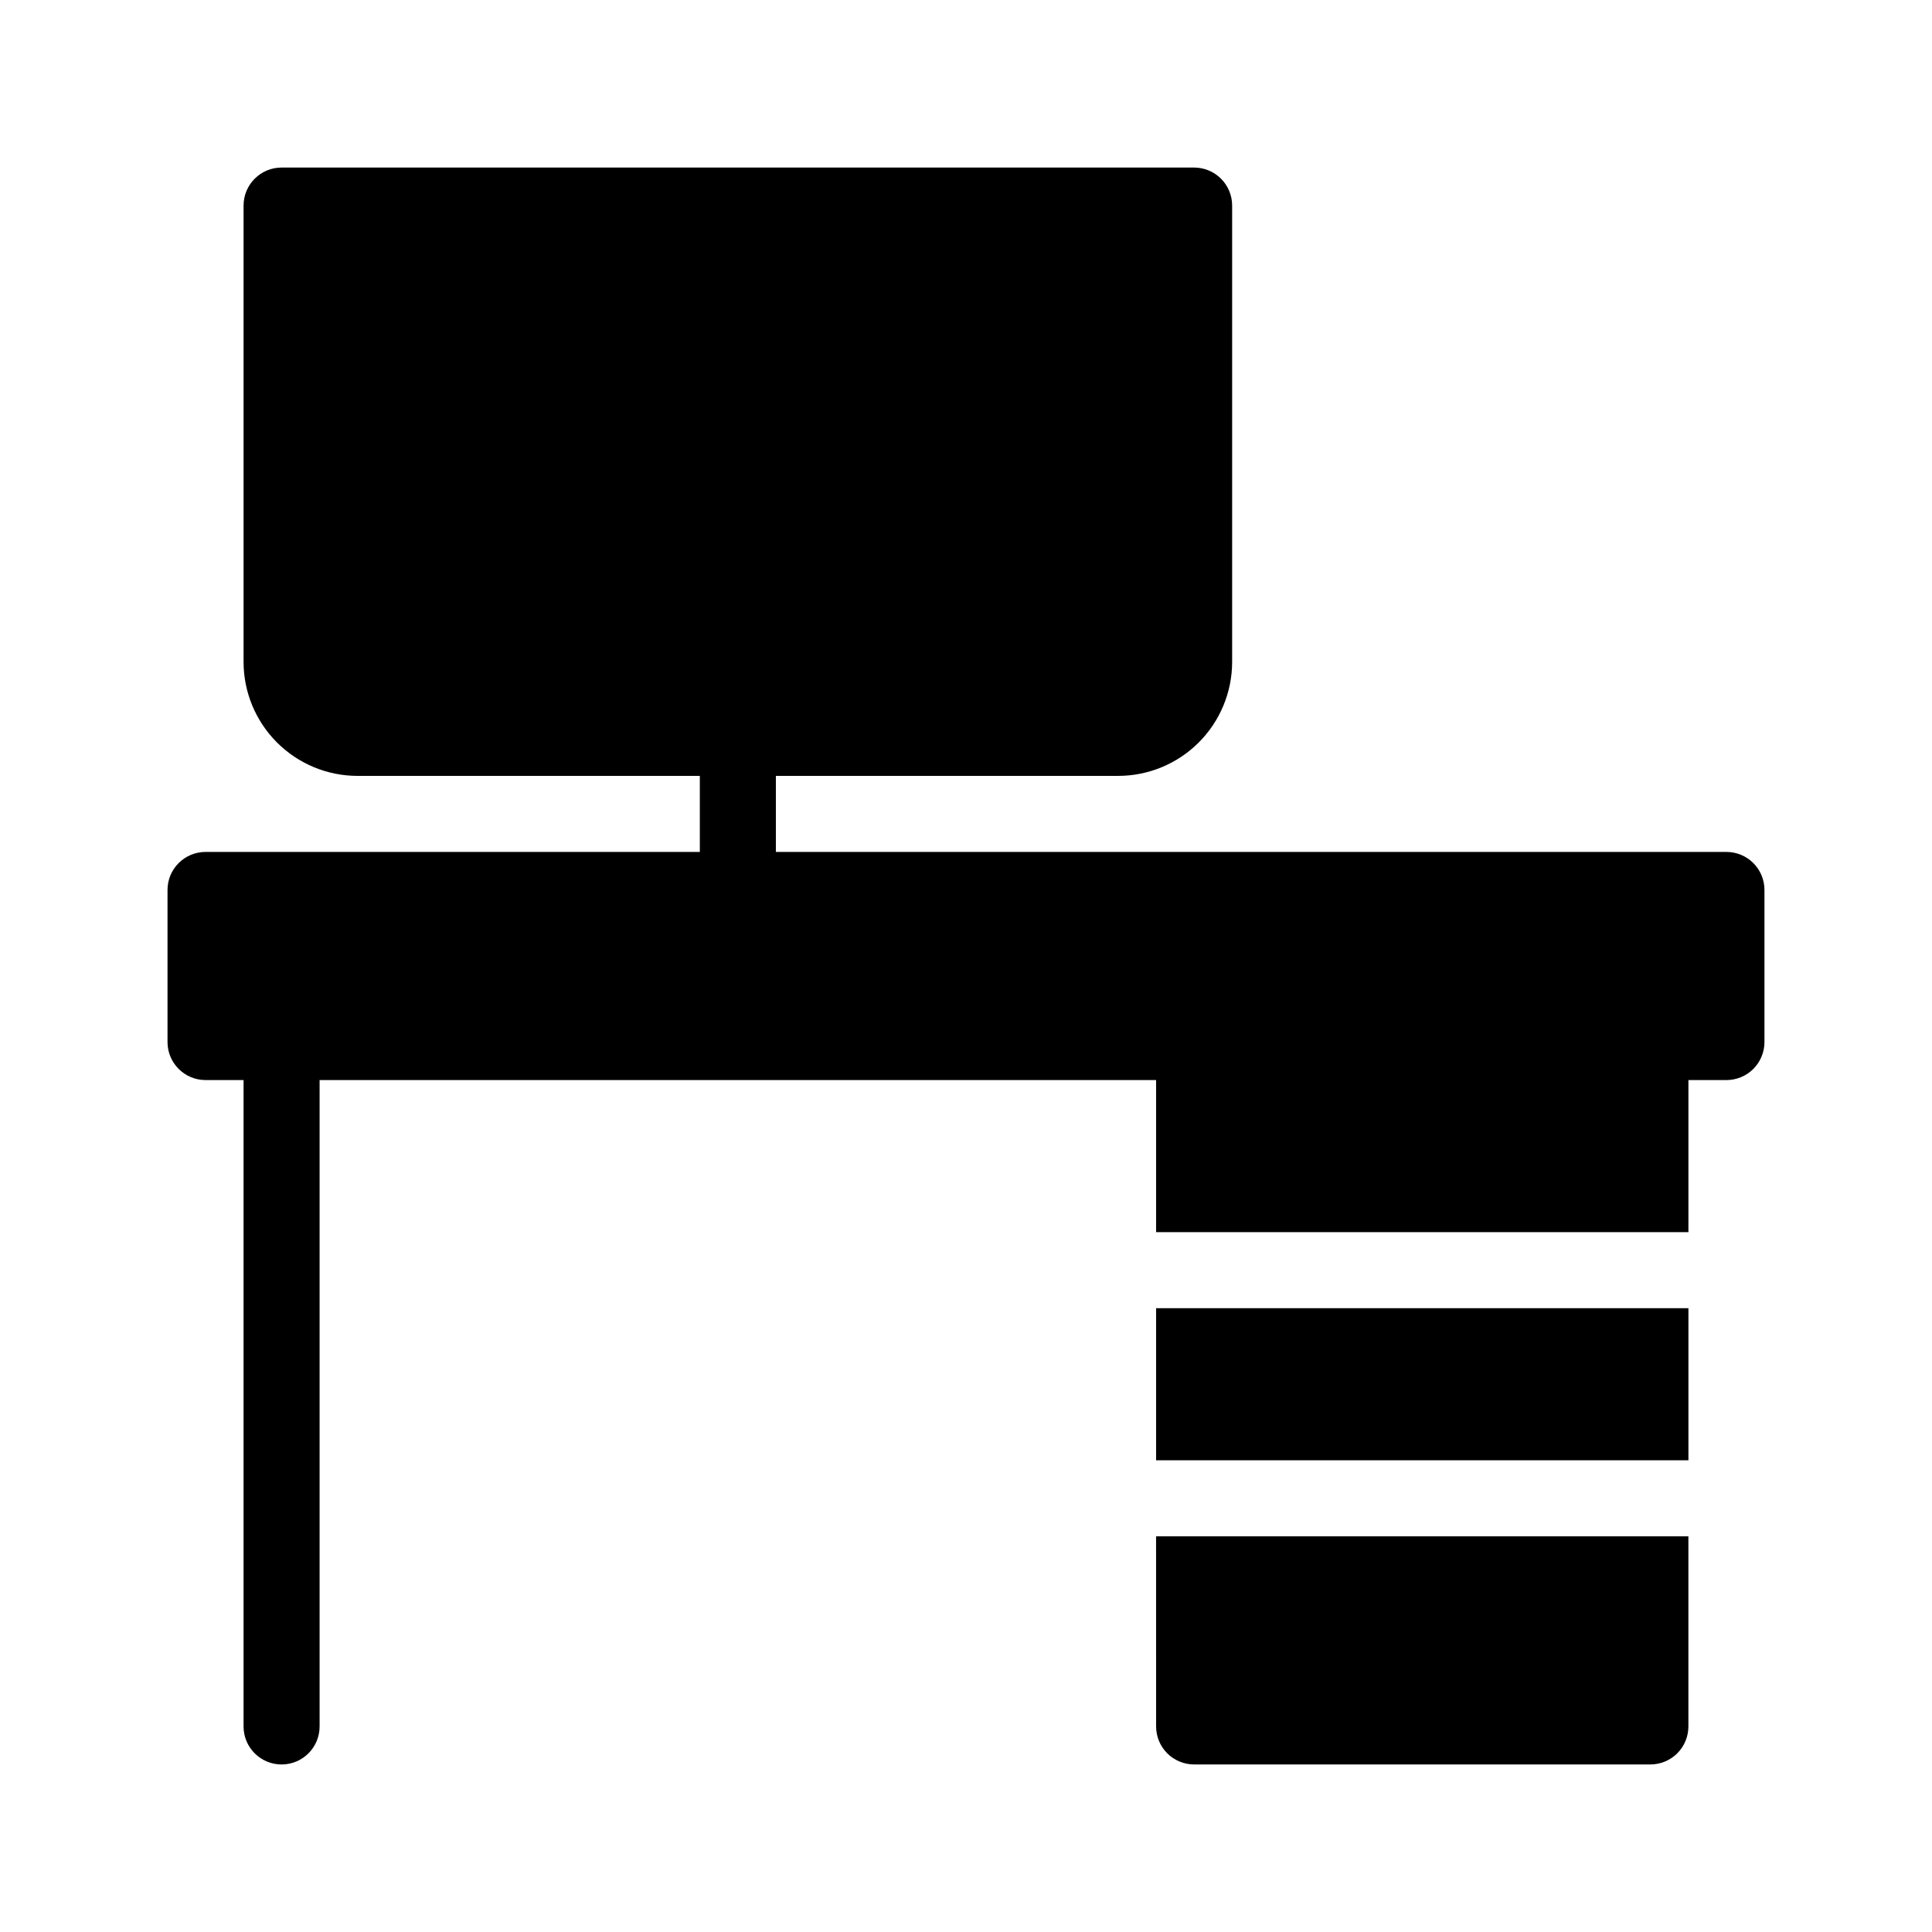 <?xml version="1.0" encoding="UTF-8"?>
<!-- Uploaded to: SVG Find, www.svgrepo.com, Generator: SVG Find Mixer Tools -->
<svg fill="#000000" width="800px" height="800px" version="1.1" viewBox="144 144 512 512" xmlns="http://www.w3.org/2000/svg">
 <path d="m611.6 379.85v40.305c0 2.672-1.062 5.234-2.949 7.125-1.891 1.887-4.453 2.949-7.125 2.949h-10.078v40.305h-141.07v-40.305h-221.68v171.3c0 5.562-4.512 10.074-10.074 10.074-5.566 0-10.078-4.512-10.078-10.074v-171.3h-10.074c-5.566 0-10.078-4.512-10.078-10.074v-40.305c0-5.566 4.512-10.078 10.078-10.078h130.99v-20.152h-90.684c-8.02 0-15.707-3.184-21.375-8.852-5.672-5.672-8.855-13.359-8.855-21.375v-120.91c0-5.566 4.512-10.078 10.078-10.078h241.83c2.672 0 5.234 1.062 7.125 2.953 1.887 1.887 2.949 4.449 2.949 7.125v120.91c0 8.016-3.184 15.703-8.852 21.375-5.672 5.668-13.359 8.852-21.375 8.852h-90.688v20.152h251.91c2.672 0 5.234 1.062 7.125 2.953 1.887 1.887 2.949 4.449 2.949 7.125zm-161.22 151.14h141.07v-40.305h-141.07zm0 70.535c0 2.672 1.062 5.234 2.953 7.125 1.887 1.887 4.453 2.949 7.125 2.949h120.91c2.672 0 5.234-1.062 7.125-2.949 1.887-1.891 2.949-4.453 2.949-7.125v-50.383h-141.07z"/>
</svg>